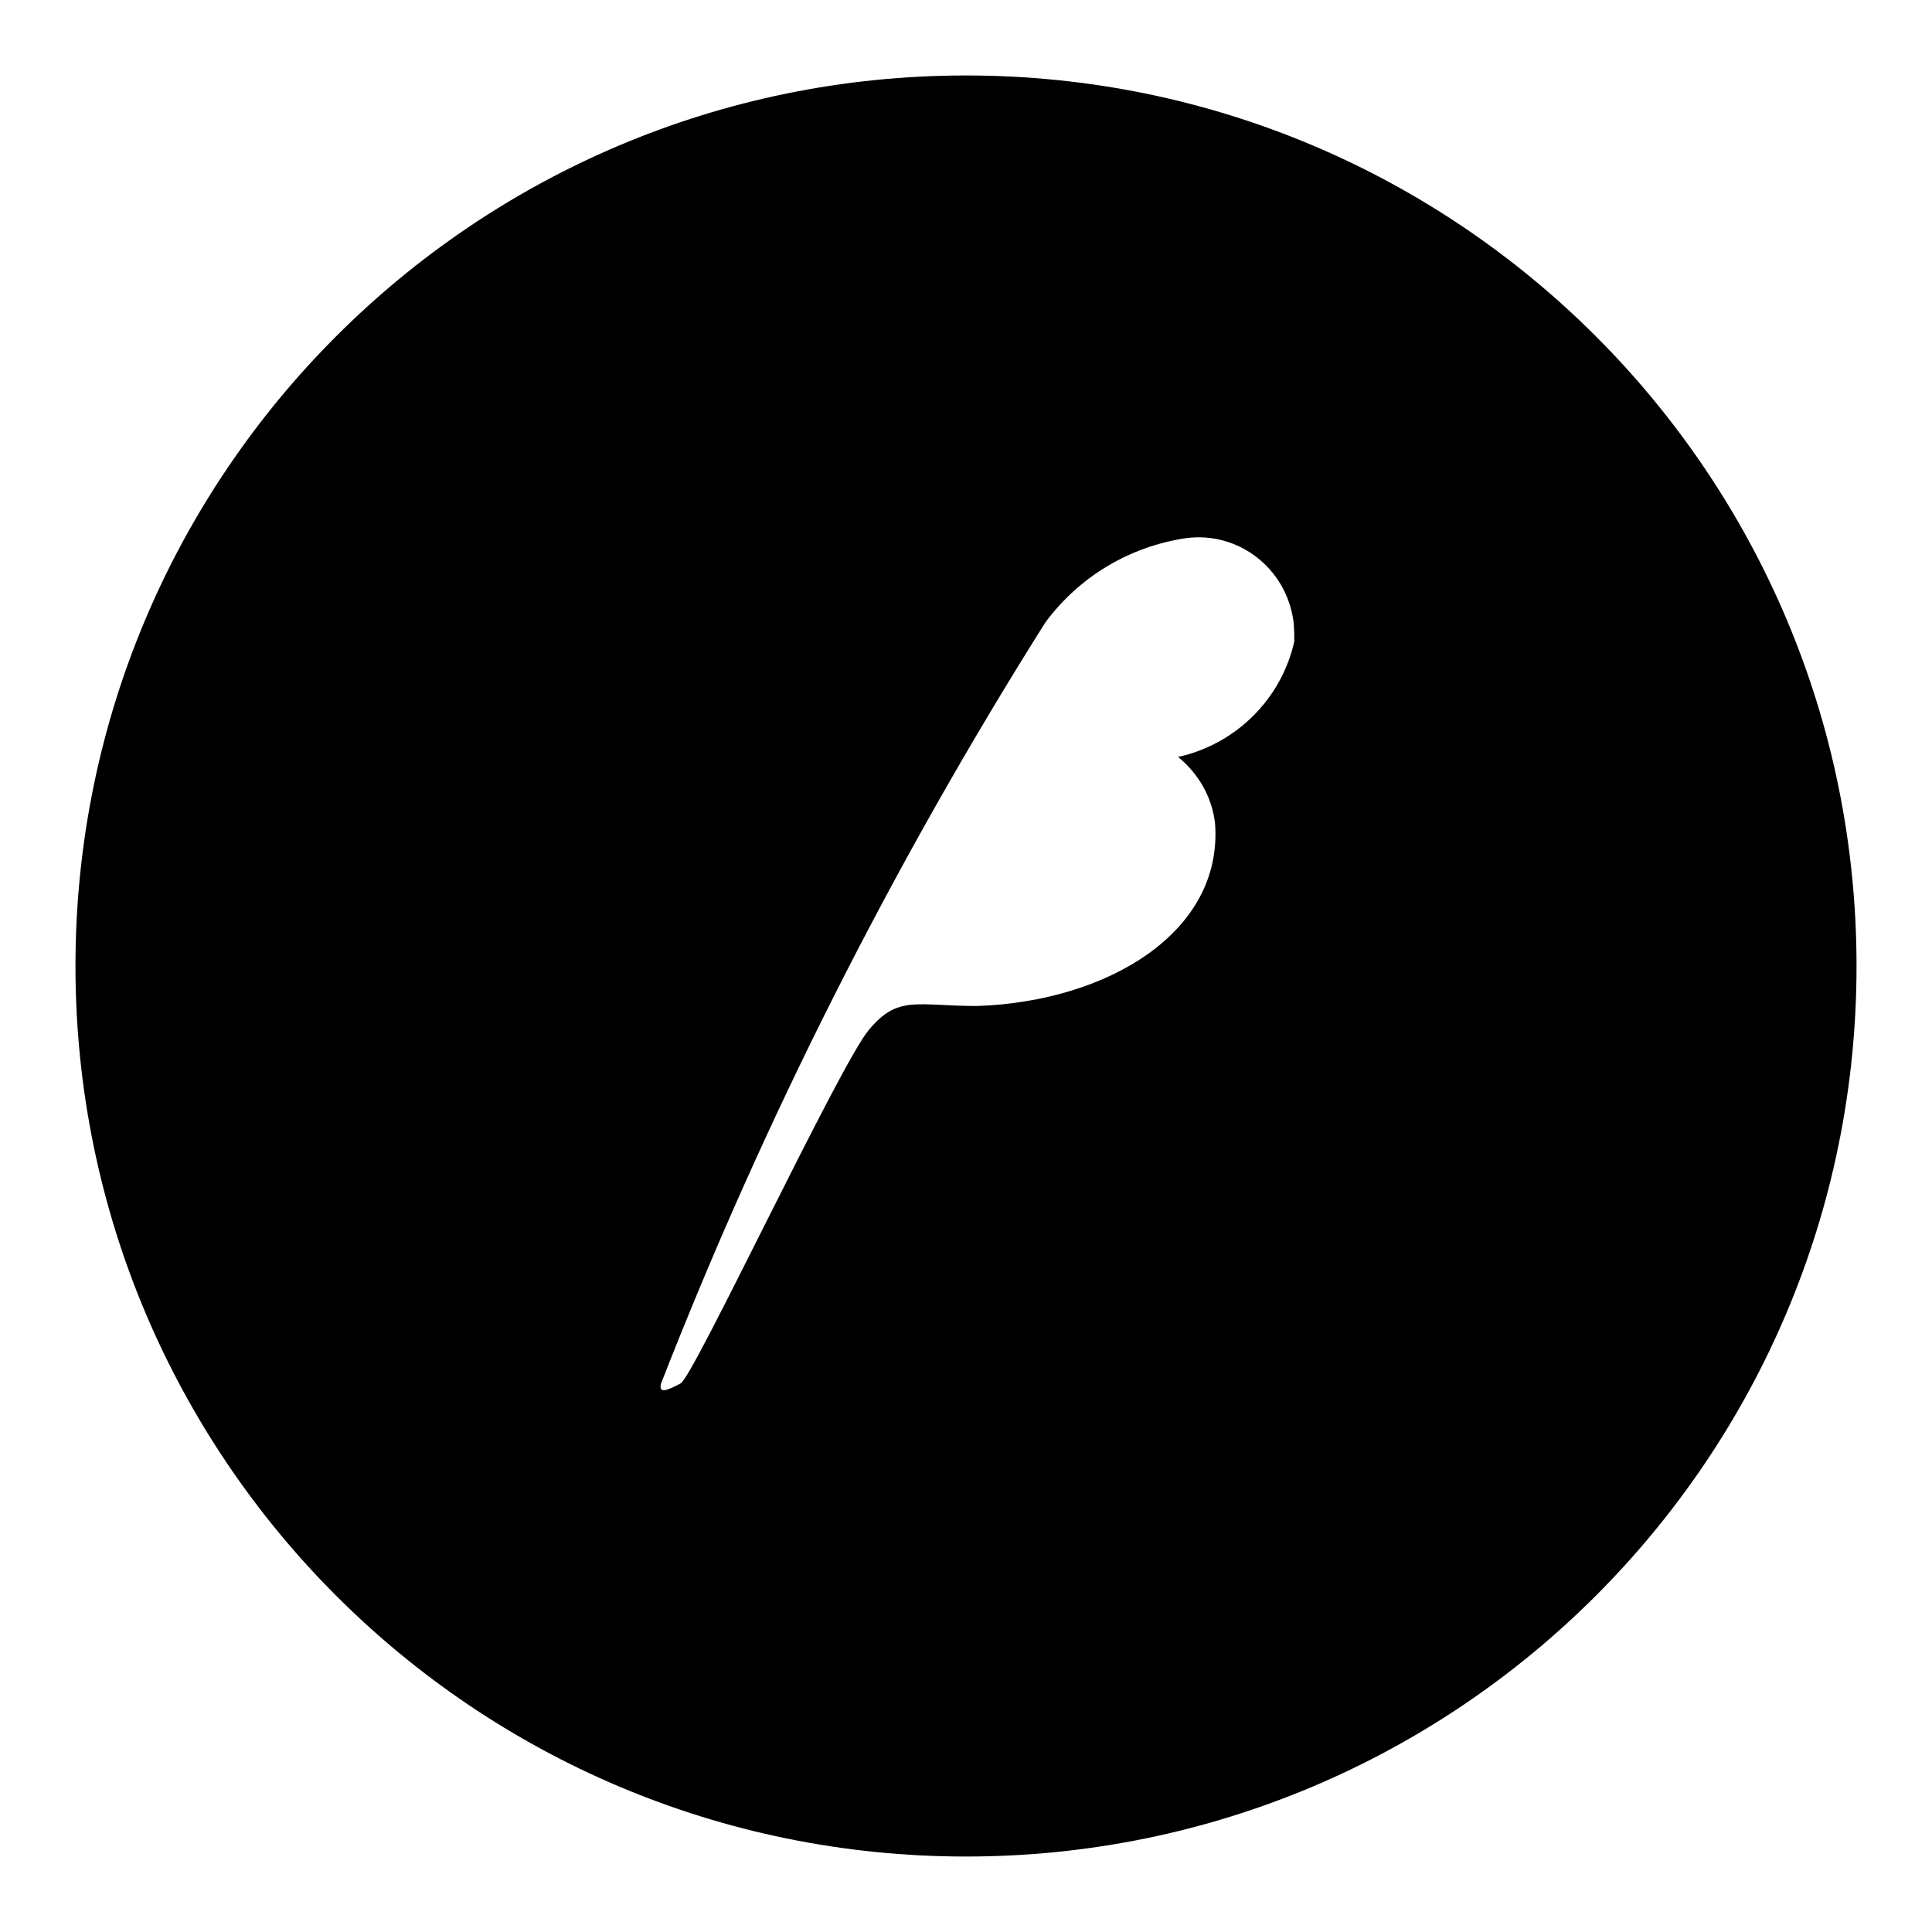 <?xml version="1.0" encoding="utf-8"?>
<!-- Svg Vector Icons : http://www.onlinewebfonts.com/icon -->
<!DOCTYPE svg PUBLIC "-//W3C//DTD SVG 1.1//EN" "http://www.w3.org/Graphics/SVG/1.1/DTD/svg11.dtd">
<svg version="1.1" xmlns="http://www.w3.org/2000/svg" xmlns:xlink="http://www.w3.org/1999/xlink" x="0px" y="0px" viewBox="0 0 256 256" enable-background="new 0 0 256 256" xml:space="preserve">
<g> <path fill="#000000" d="M128,10C62.8,10,10,62.8,10,128c0,65.2,52.8,118,118,118c65.2,0,118-52.8,118-118l0,0 C246,62.8,193.2,10,128,10z M156.1,100.3c2.7,2.2,4.5,5.3,4.9,8.8c1.1,14.4-14.2,23.6-31.5,24.2c-8.1,0-10.5-1.5-14.4,3.2 c-3.9,4.7-23.2,45.9-24.9,46.8c-1.7,0.9-3,1.5-2.6,0c13.7-35.1,30.8-68.9,50.9-100.8c4.5-6.1,11.2-10.1,18.7-11.2 c7-0.9,13.3,4.1,14.2,11.1c0.1,0.9,0.1,1.7,0.1,2.6C169.8,92.6,163.8,98.6,156.1,100.3L156.1,100.3z"/></g>
</svg>